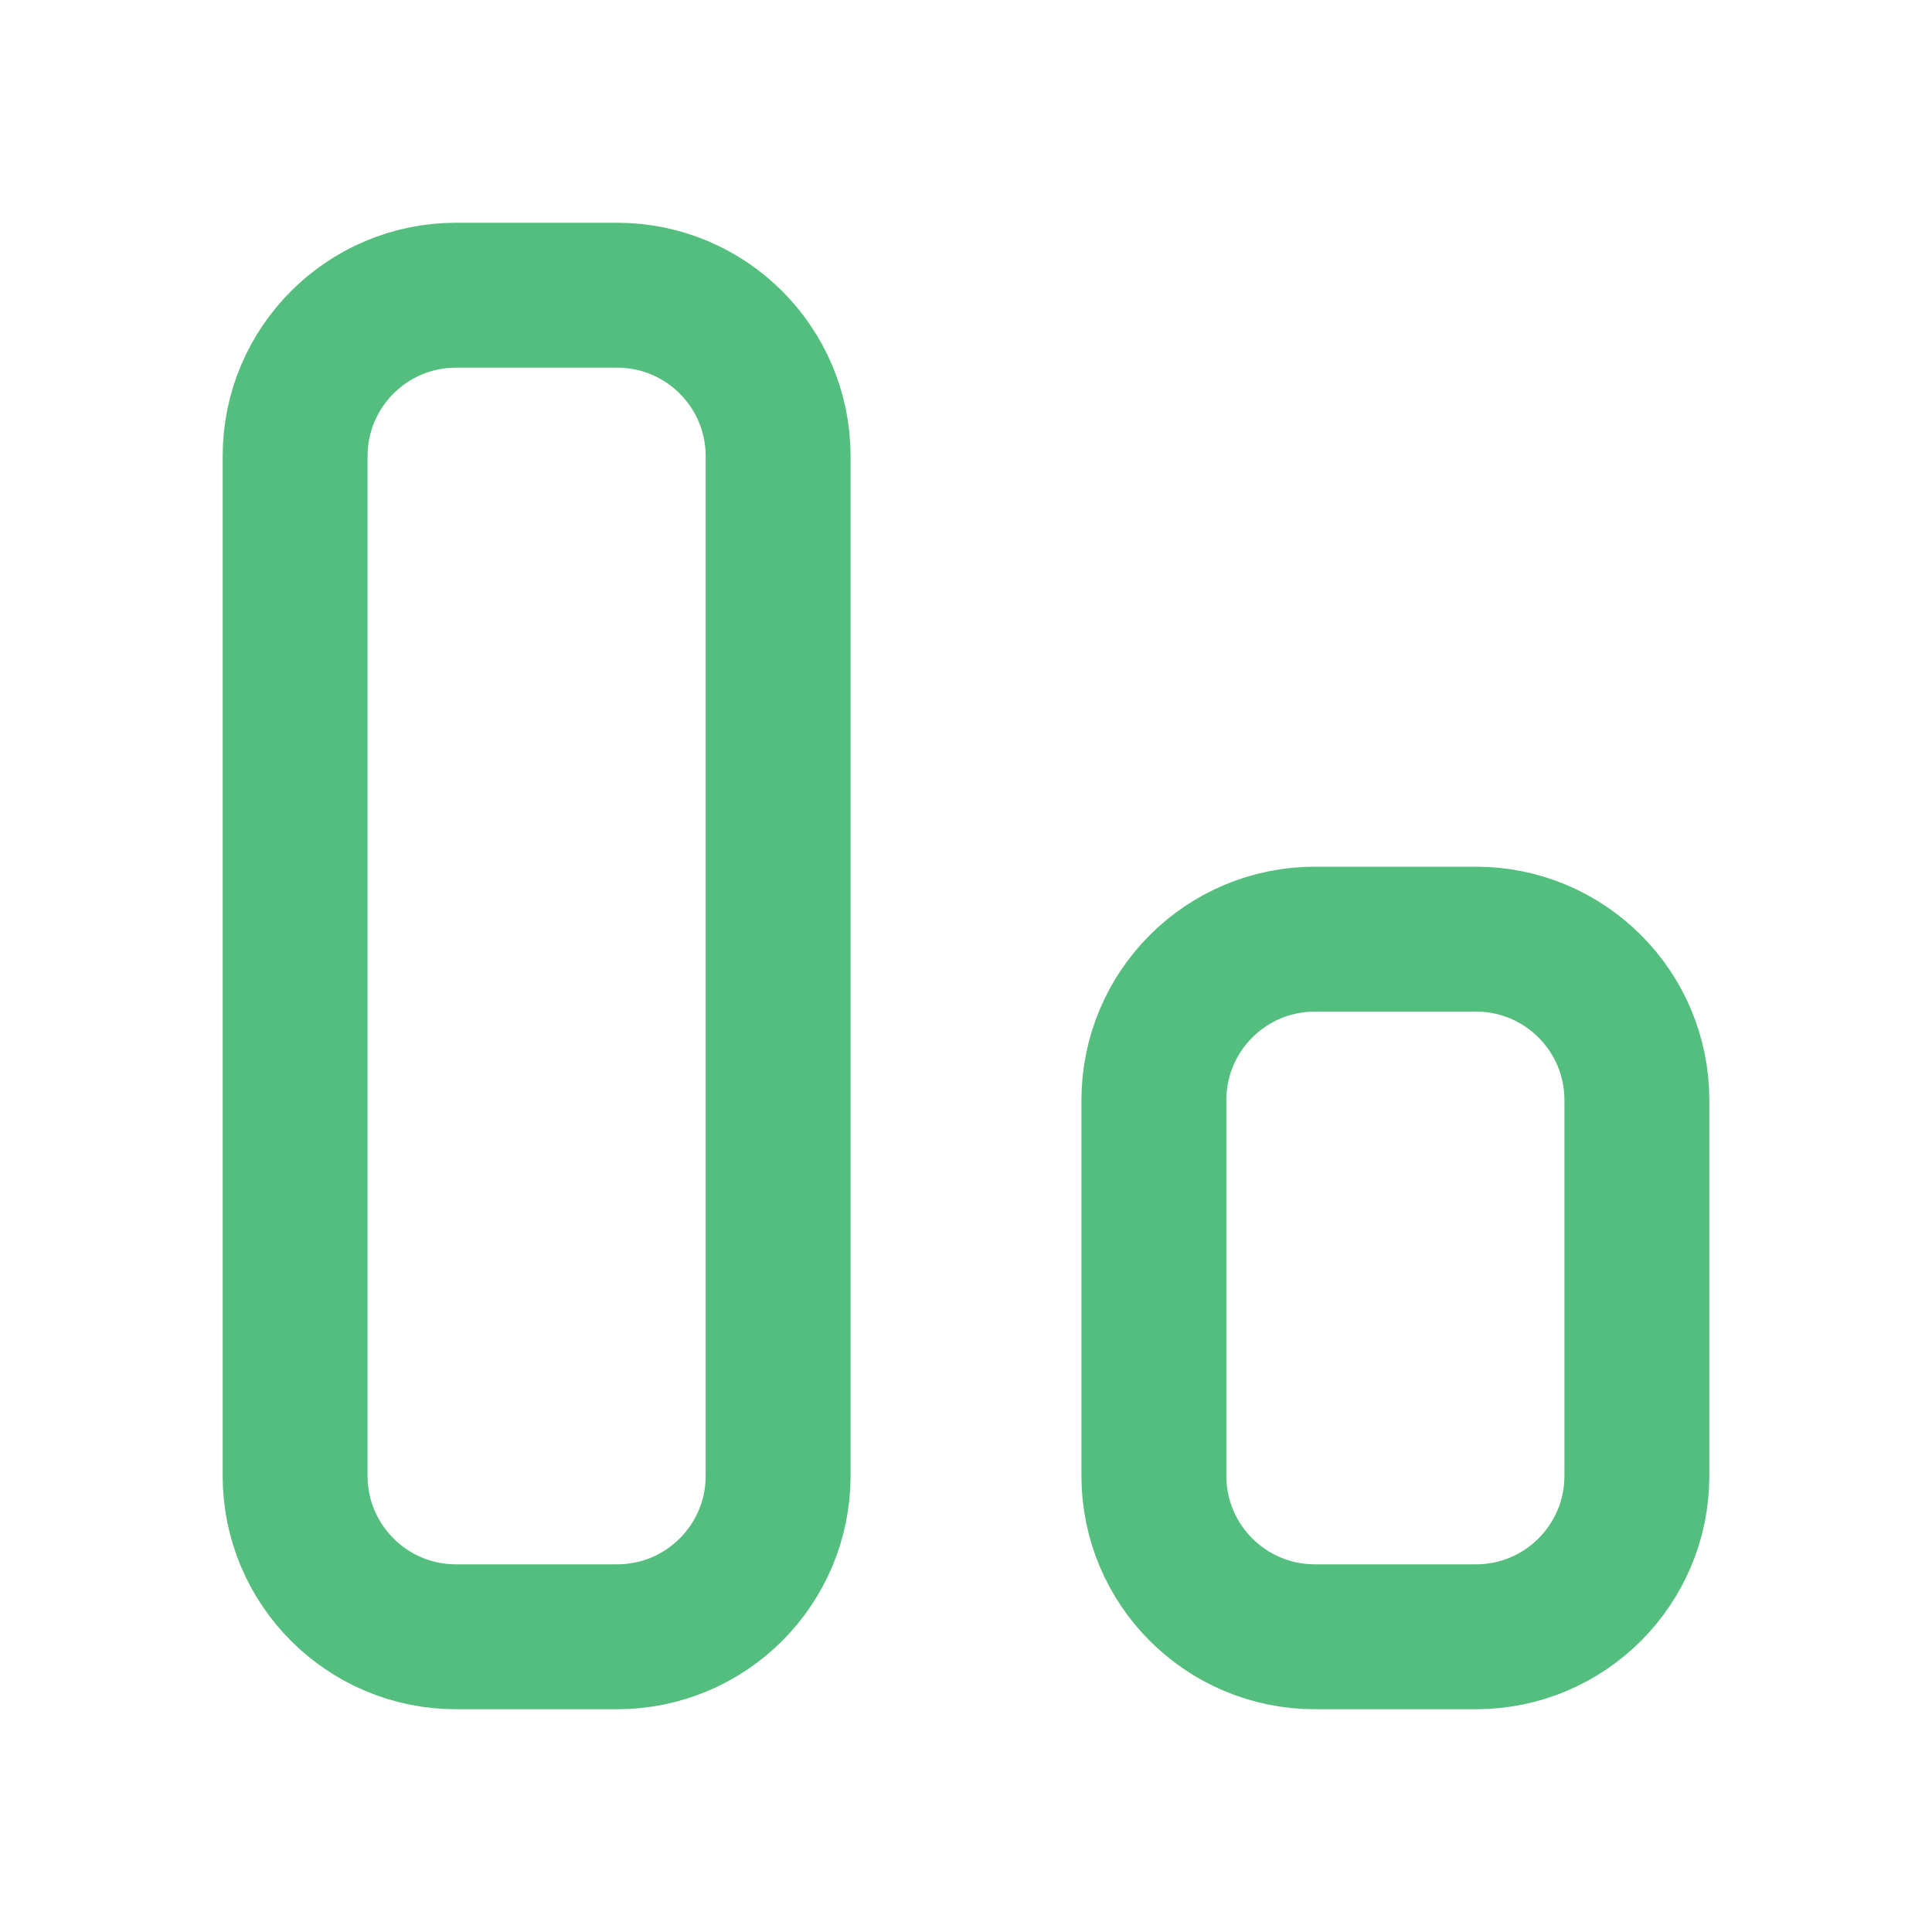<svg width="20" height="20" viewBox="0 0 20 20" fill="none" xmlns="http://www.w3.org/2000/svg">
<path d="M6.388 3.056H4.721C3.801 3.056 3.055 3.802 3.055 4.722V15.278C3.055 16.198 3.801 16.944 4.721 16.944H6.388C7.309 16.944 8.055 16.198 8.055 15.278V4.722C8.055 3.802 7.309 3.056 6.388 3.056Z" stroke="#54BE7E" stroke-width="1.5" stroke-linecap="round" stroke-linejoin="round"/>
<path d="M15.279 9.722H13.612C12.691 9.722 11.945 10.468 11.945 11.389V15.278C11.945 16.198 12.691 16.944 13.612 16.944H15.279C16.199 16.944 16.945 16.198 16.945 15.278V11.389C16.945 10.468 16.199 9.722 15.279 9.722Z" stroke="#54BE7E" stroke-width="1.5" stroke-linecap="round" stroke-linejoin="round"/>
</svg>
